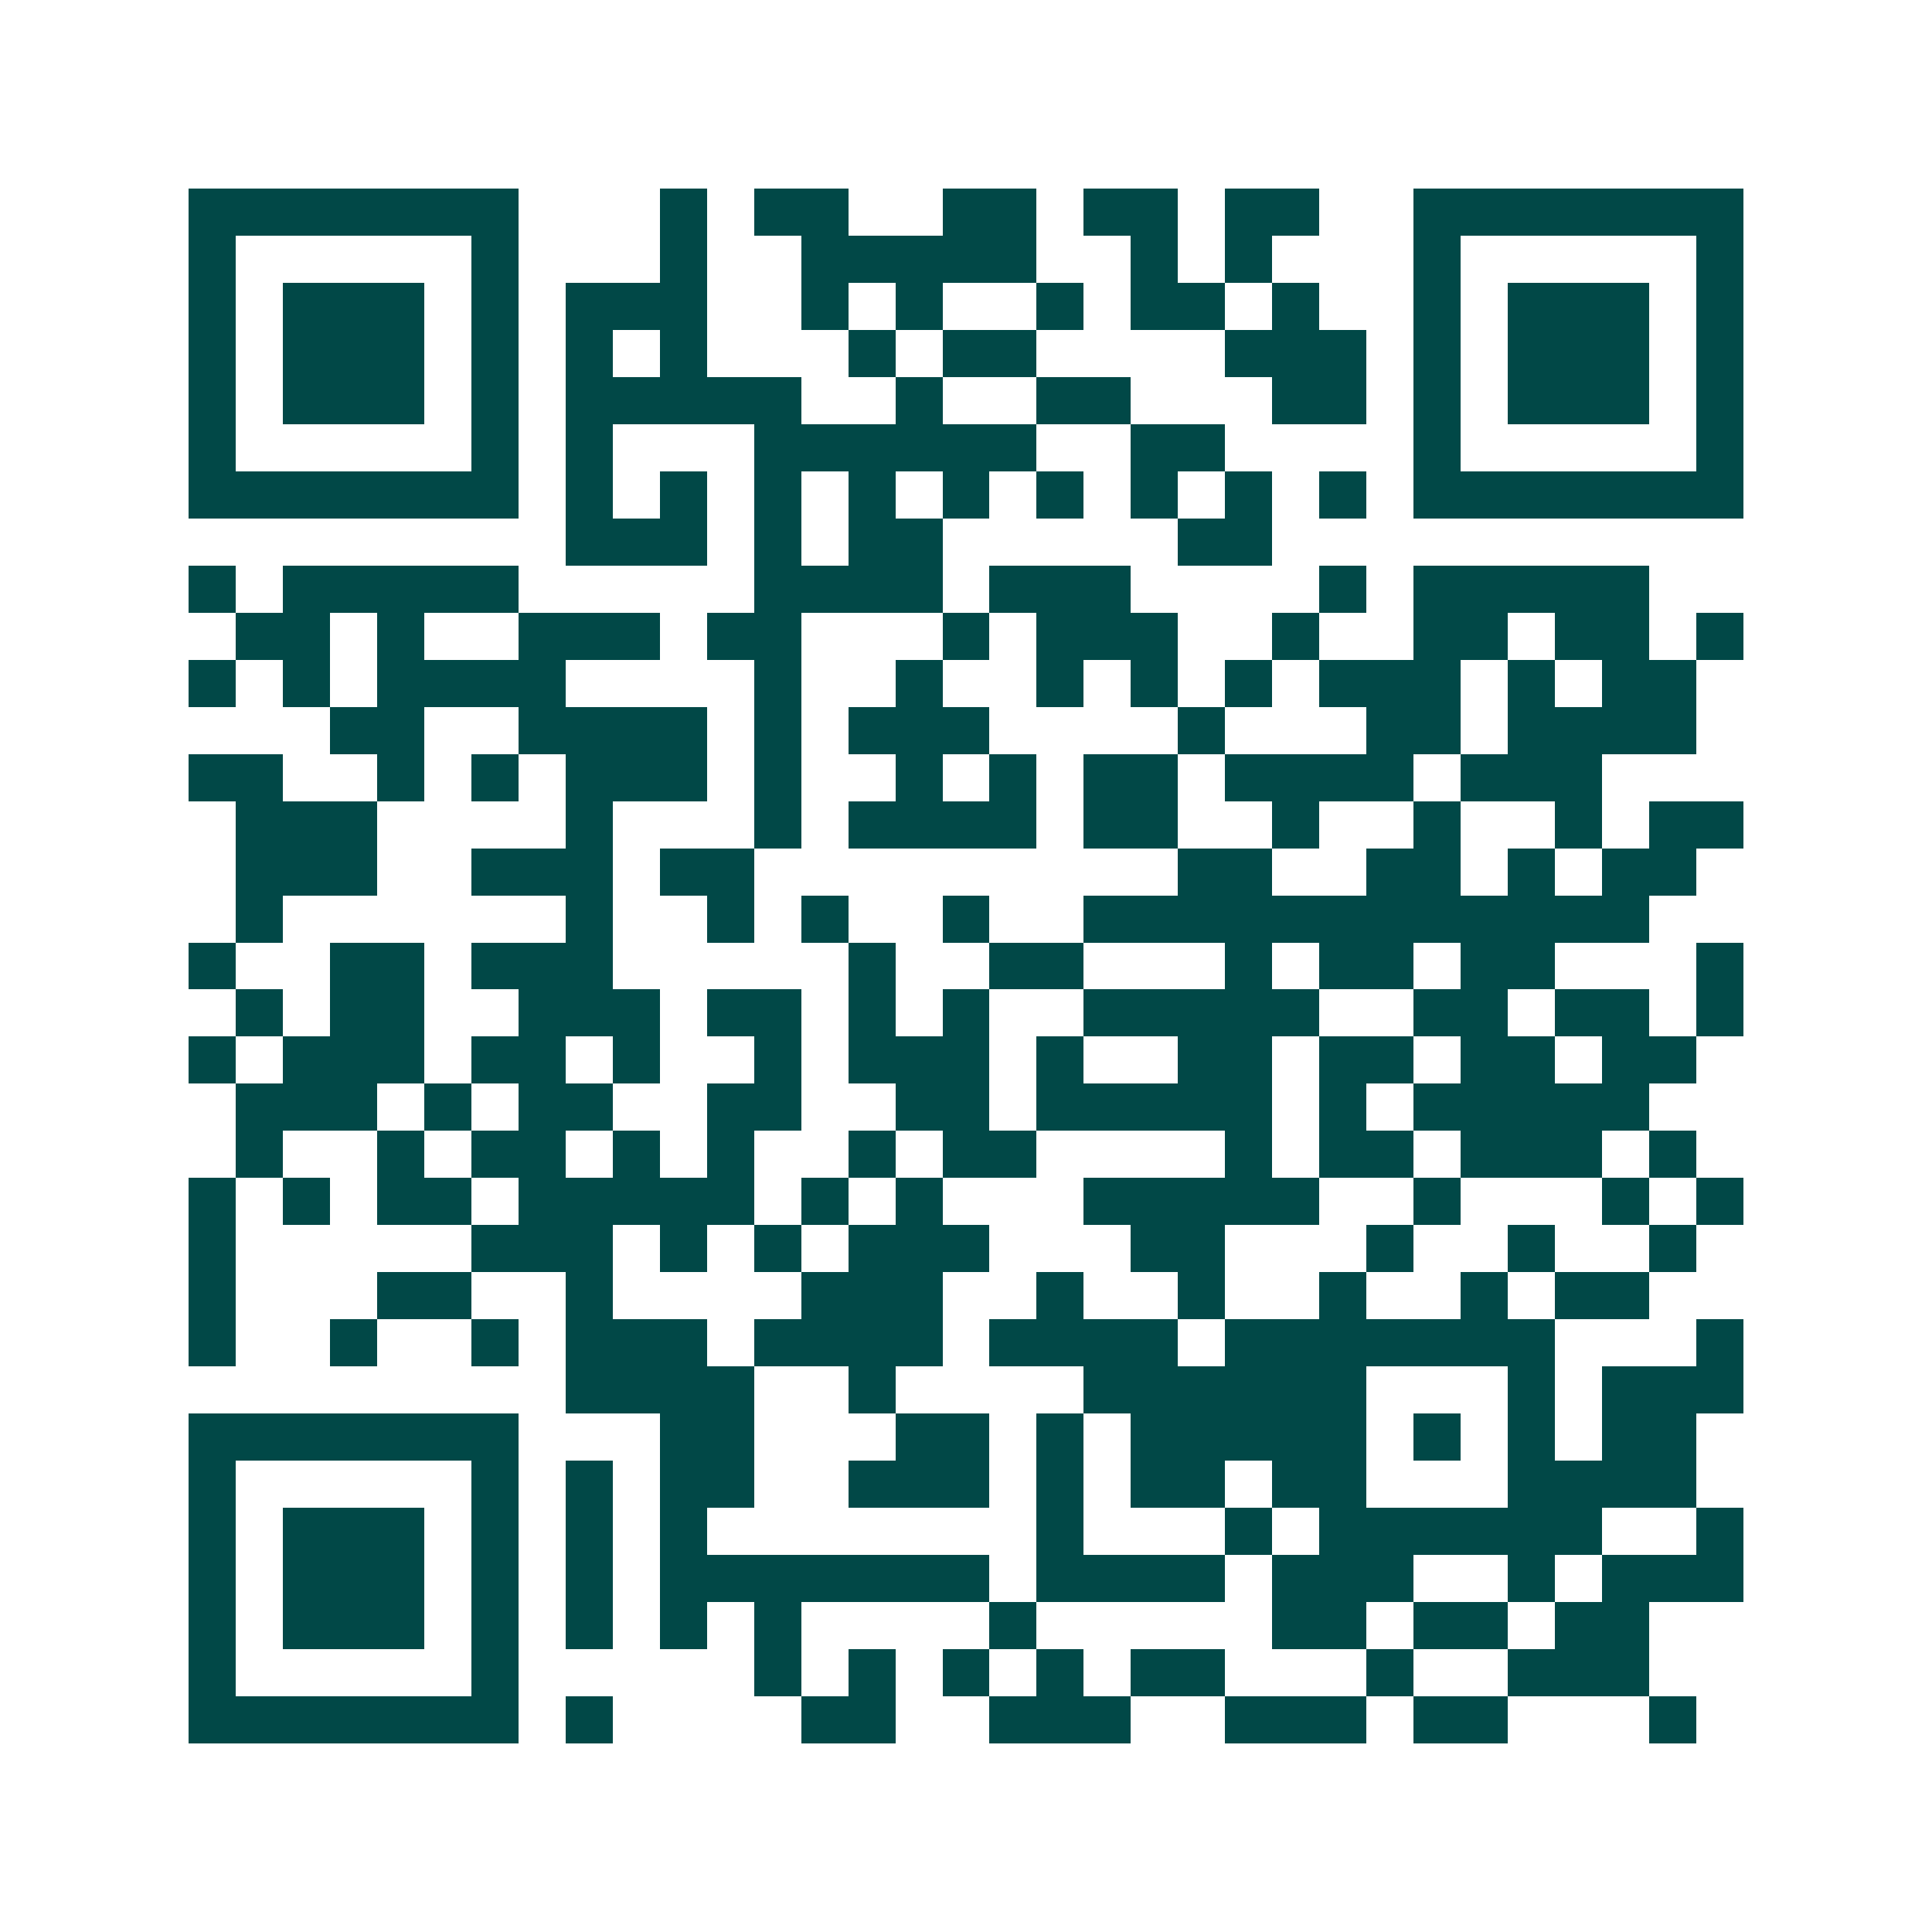 <svg xmlns="http://www.w3.org/2000/svg" width="200" height="200" viewBox="0 0 41 41" shape-rendering="crispEdges"><path fill="#ffffff" d="M0 0h41v41H0z"/><path stroke="#014847" d="M4 4.5h7m3 0h1m1 0h2m2 0h2m1 0h2m1 0h2m2 0h7M4 5.5h1m5 0h1m3 0h1m2 0h5m2 0h1m1 0h1m3 0h1m5 0h1M4 6.5h1m1 0h3m1 0h1m1 0h3m2 0h1m1 0h1m2 0h1m1 0h2m1 0h1m2 0h1m1 0h3m1 0h1M4 7.5h1m1 0h3m1 0h1m1 0h1m1 0h1m3 0h1m1 0h2m4 0h3m1 0h1m1 0h3m1 0h1M4 8.5h1m1 0h3m1 0h1m1 0h5m2 0h1m2 0h2m3 0h2m1 0h1m1 0h3m1 0h1M4 9.5h1m5 0h1m1 0h1m3 0h6m2 0h2m4 0h1m5 0h1M4 10.5h7m1 0h1m1 0h1m1 0h1m1 0h1m1 0h1m1 0h1m1 0h1m1 0h1m1 0h1m1 0h7M12 11.5h3m1 0h1m1 0h2m5 0h2M4 12.5h1m1 0h5m5 0h4m1 0h3m4 0h1m1 0h5M5 13.5h2m1 0h1m2 0h3m1 0h2m3 0h1m1 0h3m2 0h1m2 0h2m1 0h2m1 0h1M4 14.5h1m1 0h1m1 0h4m4 0h1m2 0h1m2 0h1m1 0h1m1 0h1m1 0h3m1 0h1m1 0h2M7 15.5h2m2 0h4m1 0h1m1 0h3m4 0h1m3 0h2m1 0h4M4 16.5h2m2 0h1m1 0h1m1 0h3m1 0h1m2 0h1m1 0h1m1 0h2m1 0h4m1 0h3M5 17.5h3m4 0h1m3 0h1m1 0h4m1 0h2m2 0h1m2 0h1m2 0h1m1 0h2M5 18.5h3m2 0h3m1 0h2m9 0h2m2 0h2m1 0h1m1 0h2M5 19.5h1m6 0h1m2 0h1m1 0h1m2 0h1m2 0h12M4 20.5h1m2 0h2m1 0h3m5 0h1m2 0h2m3 0h1m1 0h2m1 0h2m3 0h1M5 21.5h1m1 0h2m2 0h3m1 0h2m1 0h1m1 0h1m2 0h5m2 0h2m1 0h2m1 0h1M4 22.5h1m1 0h3m1 0h2m1 0h1m2 0h1m1 0h3m1 0h1m2 0h2m1 0h2m1 0h2m1 0h2M5 23.5h3m1 0h1m1 0h2m2 0h2m2 0h2m1 0h5m1 0h1m1 0h5M5 24.5h1m2 0h1m1 0h2m1 0h1m1 0h1m2 0h1m1 0h2m4 0h1m1 0h2m1 0h3m1 0h1M4 25.5h1m1 0h1m1 0h2m1 0h5m1 0h1m1 0h1m3 0h5m2 0h1m3 0h1m1 0h1M4 26.5h1m5 0h3m1 0h1m1 0h1m1 0h3m3 0h2m3 0h1m2 0h1m2 0h1M4 27.5h1m3 0h2m2 0h1m4 0h3m2 0h1m2 0h1m2 0h1m2 0h1m1 0h2M4 28.5h1m2 0h1m2 0h1m1 0h3m1 0h4m1 0h4m1 0h7m3 0h1M12 29.5h4m2 0h1m4 0h6m3 0h1m1 0h3M4 30.5h7m3 0h2m3 0h2m1 0h1m1 0h5m1 0h1m1 0h1m1 0h2M4 31.5h1m5 0h1m1 0h1m1 0h2m2 0h3m1 0h1m1 0h2m1 0h2m3 0h4M4 32.5h1m1 0h3m1 0h1m1 0h1m1 0h1m7 0h1m3 0h1m1 0h6m2 0h1M4 33.5h1m1 0h3m1 0h1m1 0h1m1 0h7m1 0h4m1 0h3m2 0h1m1 0h3M4 34.5h1m1 0h3m1 0h1m1 0h1m1 0h1m1 0h1m4 0h1m5 0h2m1 0h2m1 0h2M4 35.5h1m5 0h1m5 0h1m1 0h1m1 0h1m1 0h1m1 0h2m3 0h1m2 0h3M4 36.5h7m1 0h1m4 0h2m2 0h3m2 0h3m1 0h2m3 0h1"/></svg>
